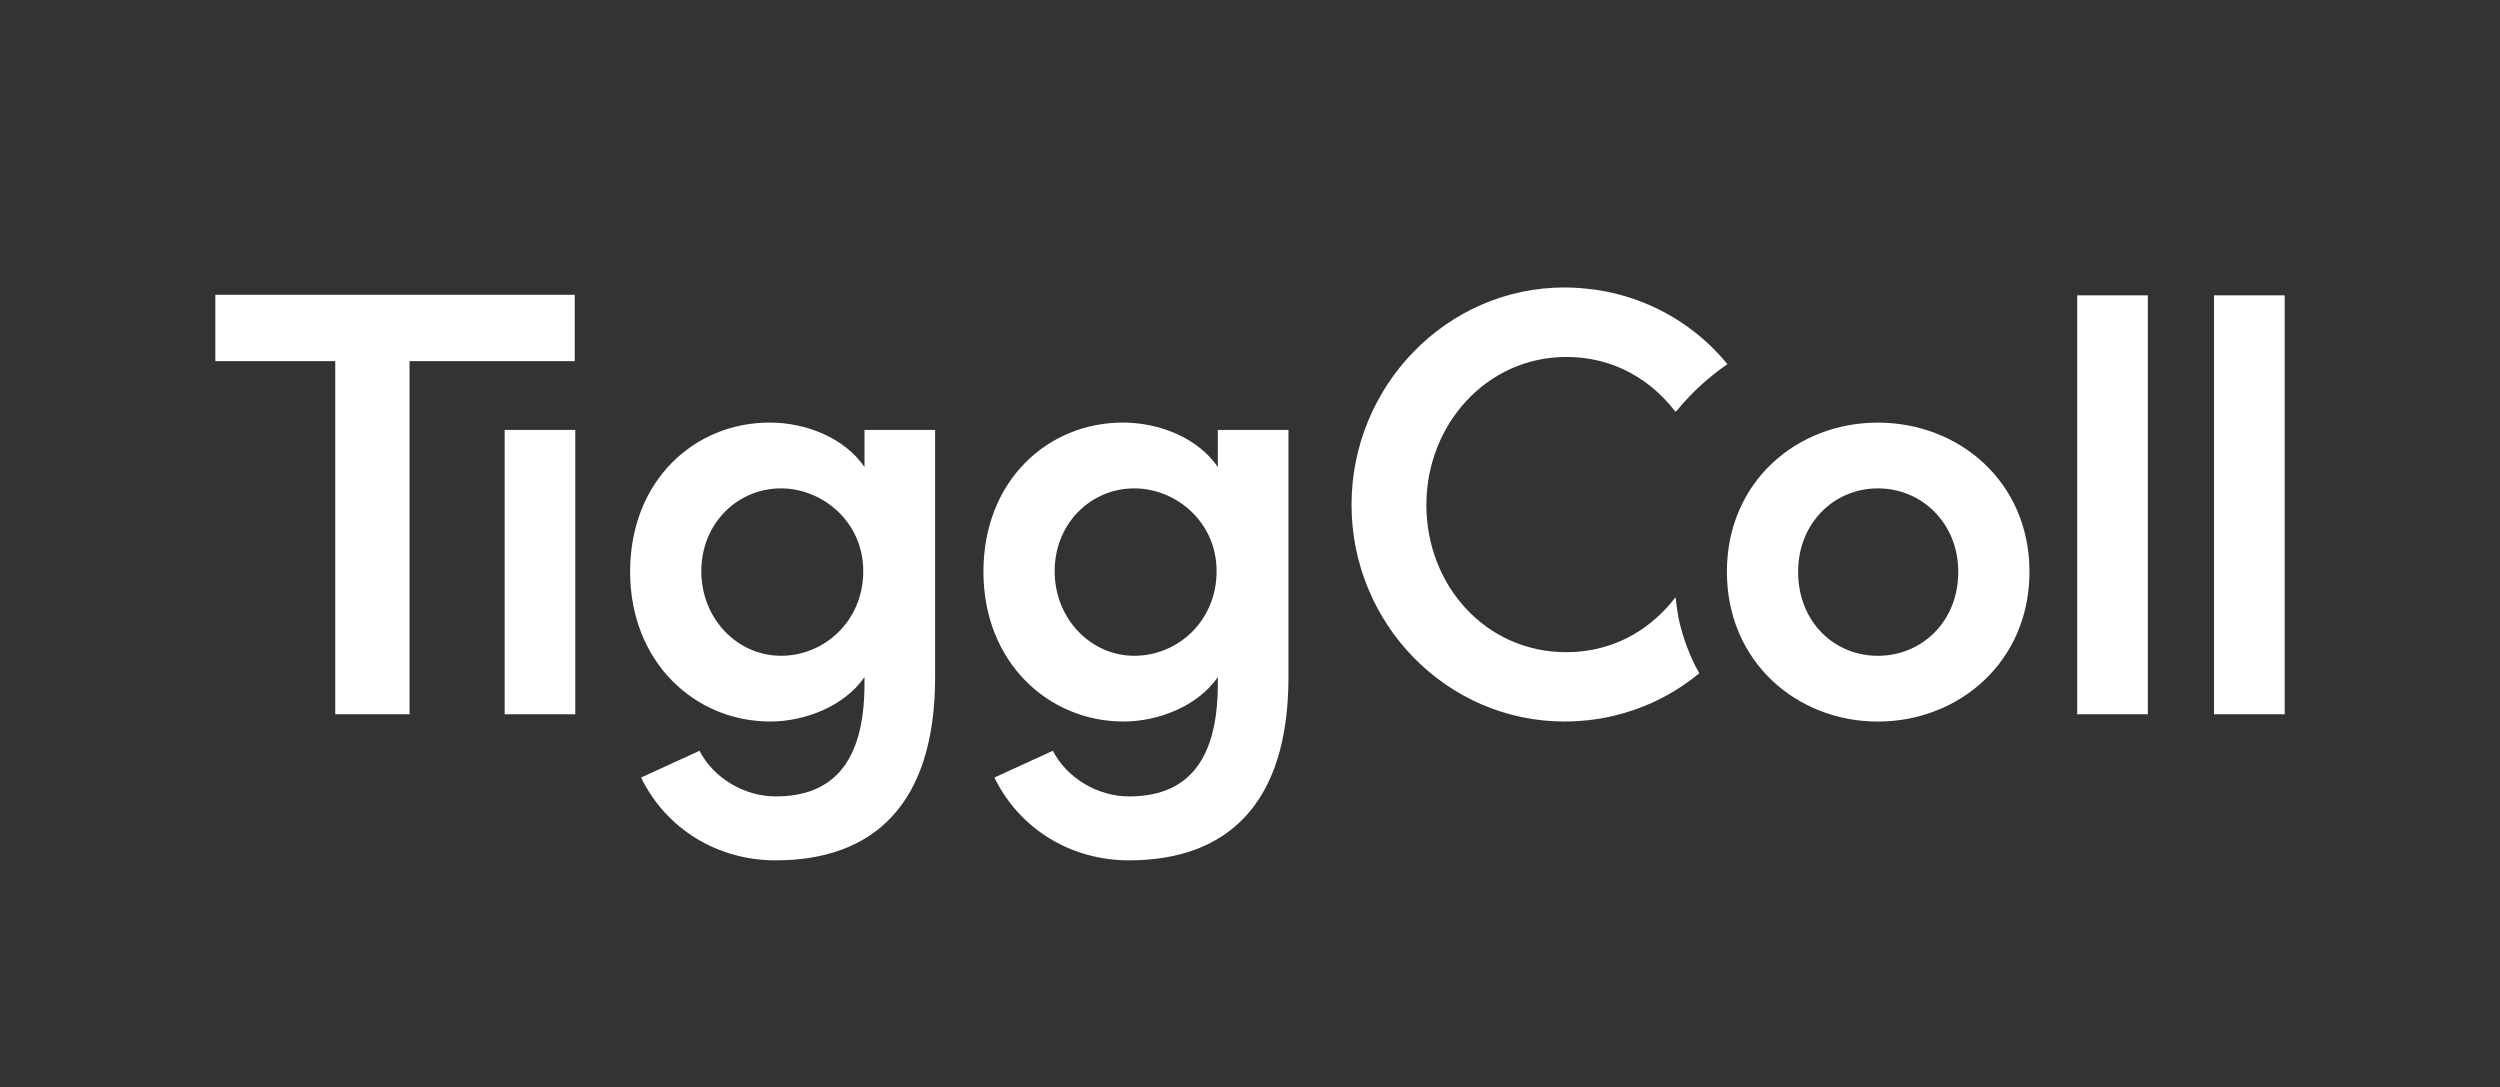 <?xml version="1.0" encoding="UTF-8"?> <svg xmlns="http://www.w3.org/2000/svg" xmlns:xlink="http://www.w3.org/1999/xlink" version="1.1" id="Layer_1" x="0px" y="0px" viewBox="0 0 977.95 425.2" style="enable-background:new 0 0 977.95 425.2;" xml:space="preserve"><rect x="0" y="0" width="977.95" height="425.2" fill="#333333" stroke="none"/> <style type="text/css"> .st0{fill:#FFFFFF;} </style> <g> <g> <path class="st0" d="M224.83,115.31v25.96H160.2V279.4h-29.06V141.27H84.23v-25.96C84.23,115.31,224.83,115.31,224.83,115.31z M225.04,279.4V168.18h-27.63V279.4H225.04z M338.17,168.18h27.63v96.69c0,50.01-24.29,71.68-62.4,71.68 c-22.86,0-42.87-12.38-52.63-32.39l22.86-10.48c5.48,10.72,17.62,17.86,29.77,17.86c21.43,0,34.77-12.15,34.77-44.06v-2.62 c-7.86,11.43-23.34,17.38-36.91,17.38c-29.29,0-54.77-23.1-54.77-58.59c0-35.72,25.24-58.35,54.54-58.35 c14.29,0,29.29,5.95,37.15,17.39L338.17,168.18L338.17,168.18z M337.69,223.43c0-19.53-16.19-32.39-32.15-32.39 c-17.15,0-31.2,13.81-31.2,32.39s14.05,33.1,31.2,33.1C322.45,256.53,337.69,242.96,337.69,223.43z M476.39,168.18h27.63v96.69 c0,50.01-24.29,71.68-62.4,71.68c-22.86,0-42.87-12.38-52.63-32.39l22.86-10.48c5.48,10.72,17.62,17.86,29.77,17.86 c21.44,0,34.77-12.15,34.77-44.06v-2.62c-7.86,11.43-23.34,17.38-36.91,17.38c-29.29,0-54.78-23.1-54.78-58.59 c0-35.72,25.25-58.35,54.54-58.35c14.29,0,29.29,5.95,37.15,17.39V168.18z M475.91,223.43c0-19.53-16.19-32.39-32.15-32.39 c-17.15,0-31.2,13.81-31.2,32.39s14.05,33.1,31.2,33.1C460.67,256.53,475.91,242.96,475.91,223.43z M675.53,223.67 c0-35.25,27.39-58.35,59.06-58.35s59.3,23.1,59.3,58.35s-27.63,58.59-59.3,58.59C702.92,282.25,675.53,258.91,675.53,223.67z M766.03,223.67c0-19.05-14.29-32.63-31.44-32.63s-31.2,13.58-31.2,32.63c0,19.53,14.05,32.87,31.2,32.87 S766.03,243.2,766.03,223.67z M812.56,279.4V115.54h27.63V279.4H812.56z M866.09,279.4V115.54h27.63V279.4H866.09z M656.67,242.06 c-0.52-2.72-0.93-5.5-1.21-8.34l-0.06-0.04c-0.04,0.05-0.08,0.09-0.12,0.14c-1.12,1.46-2.3,2.85-3.54,4.18 c-0.03,0.03-0.05,0.06-0.08,0.08c-1.22,1.31-2.49,2.55-3.82,3.72c-0.06,0.05-0.11,0.1-0.17,0.16c-1.33,1.17-2.72,2.28-4.16,3.32 c-0.04,0.03-0.07,0.05-0.11,0.08c-1.46,1.05-2.98,2.03-4.54,2.92c-0.8,0.46-1.62,0.89-2.45,1.31c-0.28,0.14-0.57,0.28-0.86,0.42 c-0.67,0.32-1.36,0.63-2.05,0.93c-0.32,0.14-0.63,0.27-0.96,0.4c-0.68,0.27-1.36,0.53-2.05,0.77c-0.35,0.12-0.69,0.25-1.05,0.36 c-0.68,0.22-1.36,0.43-2.05,0.62c-0.37,0.11-0.75,0.22-1.12,0.32c-0.69,0.18-1.39,0.33-2.09,0.49c-0.33,0.07-0.66,0.15-0.99,0.21 c-0.07,0.01-0.13,0.03-0.2,0.04c-0.7,0.13-1.41,0.24-2.13,0.35c-0.26,0.04-0.51,0.08-0.77,0.12c-0.15,0.02-0.3,0.05-0.45,0.07 c-0.77,0.1-1.55,0.16-2.33,0.23c-0.15,0.01-0.29,0.03-0.44,0.04c-0.21,0.02-0.43,0.04-0.65,0.06c-1.14,0.07-2.3,0.11-3.47,0.11 c-31.67,0-54.78-26.2-54.78-57.63s23.58-57.87,54.78-57.87c1.06,0,2.12,0.03,3.16,0.09c0.42,0.02,0.82,0.07,1.24,0.1 c0.12,0.01,0.24,0.02,0.37,0.03c0.49,0.04,0.98,0.08,1.46,0.13c0.53,0.06,1.06,0.14,1.58,0.22c0.07,0.01,0.15,0.02,0.22,0.03 c0.38,0.06,0.77,0.11,1.15,0.17c0.6,0.1,1.19,0.22,1.78,0.34c0.18,0.04,0.36,0.08,0.54,0.11c0.18,0.04,0.35,0.07,0.53,0.11 c0.65,0.15,1.3,0.31,1.94,0.49c0.26,0.07,0.52,0.14,0.78,0.21c0.01,0,0.02,0.01,0.04,0.01c0.69,0.2,1.38,0.41,2.06,0.64 c0.2,0.07,0.4,0.14,0.6,0.2c0.73,0.25,1.45,0.52,2.16,0.8c0.14,0.05,0.27,0.11,0.41,0.17c0.75,0.31,1.5,0.63,2.23,0.97 c1.97,0.92,3.87,1.95,5.7,3.1c0.04,0.03,0.09,0.06,0.13,0.08c0.85,0.54,1.69,1.1,2.51,1.69c0.09,0.06,0.17,0.12,0.26,0.18 c0.77,0.56,1.52,1.14,2.26,1.73c0.12,0.1,0.24,0.19,0.36,0.29c0.7,0.58,1.39,1.17,2.06,1.79c0.14,0.12,0.27,0.24,0.41,0.37 c0.65,0.6,1.29,1.23,1.91,1.86c0.14,0.14,0.28,0.28,0.42,0.42c0.64,0.66,1.26,1.34,1.86,2.04c0.11,0.12,0.22,0.24,0.32,0.36 c0.7,0.82,1.39,1.65,2.05,2.51l0,0c0.04,0.06,0.09,0.11,0.14,0.17l0.6-0.46c5.71-6.98,12.36-13.07,19.75-18.14 c-0.56-0.68-1.15-1.34-1.73-2c0.01-0.01,0.02-0.02,0.03-0.03c-0.37-0.42-0.76-0.83-1.13-1.24c-0.04-0.04-0.07-0.08-0.11-0.12 c-2.93-3.2-6.11-6.18-9.53-8.89c-0.12-0.09-0.23-0.18-0.35-0.27c-0.95-0.74-1.92-1.46-2.9-2.17c-0.29-0.2-0.57-0.41-0.86-0.61 c-0.84-0.59-1.7-1.15-2.57-1.71c-0.34-0.22-0.68-0.44-1.02-0.65c-0.93-0.58-1.88-1.13-2.84-1.67c-0.49-0.27-0.98-0.54-1.47-0.81 c-0.88-0.47-1.77-0.94-2.67-1.38c-0.66-0.32-1.32-0.62-1.99-0.93c-0.53-0.24-1.06-0.49-1.6-0.72c-0.76-0.33-1.52-0.64-2.29-0.95 c-0.42-0.17-0.85-0.33-1.28-0.49c-0.87-0.33-1.74-0.65-2.62-0.95c-0.13-0.05-0.27-0.08-0.4-0.13c-3.26-1.09-6.61-1.97-10.05-2.66 c-0.17-0.03-0.35-0.07-0.52-0.1c-1.09-0.21-2.19-0.39-3.3-0.56c-0.08-0.01-0.15-0.03-0.23-0.04c-0.37-0.06-0.75-0.1-1.12-0.15l0,0 c-1.39-0.18-2.78-0.33-4.19-0.45c-0.03,0-0.06-0.01-0.09-0.01c-0.2-0.02-0.4-0.03-0.6-0.05c-2.07-0.15-4.15-0.26-6.26-0.26 c-46.2,0-83.35,38.58-83.35,85.02s37.15,84.78,83.35,84.78c1.45,0,2.9-0.05,4.33-0.12c0.4-0.02,0.8-0.05,1.21-0.08 c1.08-0.07,2.16-0.16,3.22-0.27c0.38-0.04,0.76-0.08,1.14-0.12c1.31-0.15,2.6-0.33,3.89-0.55c0.08-0.01,0.17-0.02,0.25-0.04 c1.56-0.26,3.11-0.58,4.64-0.93c0.11-0.02,0.21-0.05,0.32-0.08c1.26-0.29,2.5-0.62,3.74-0.97c0.08-0.02,0.17-0.05,0.25-0.07 c0.06-0.02,0.13-0.03,0.2-0.05c0.03-0.01,0.06-0.02,0.09-0.03c0.07-0.02,0.14-0.05,0.21-0.07c1.23-0.36,2.45-0.75,3.66-1.16 c0.09-0.03,0.19-0.06,0.28-0.09c2.55-0.89,5.04-1.89,7.45-3.02c0.4-0.18,0.79-0.38,1.18-0.57c0.72-0.35,1.44-0.7,2.15-1.07 c0.55-0.29,1.1-0.58,1.64-0.88c0.51-0.28,1.02-0.57,1.53-0.86c0.64-0.37,1.28-0.74,1.9-1.12c0.32-0.2,0.63-0.4,0.95-0.6 c2.59-1.64,5.07-3.41,7.44-5.31c0.05-0.04,0.09-0.07,0.14-0.11l0,0c0.29-0.23,0.59-0.45,0.87-0.69 C661.11,256.94,658.36,249.79,656.67,242.06z"></path> </g> </g> </svg> 